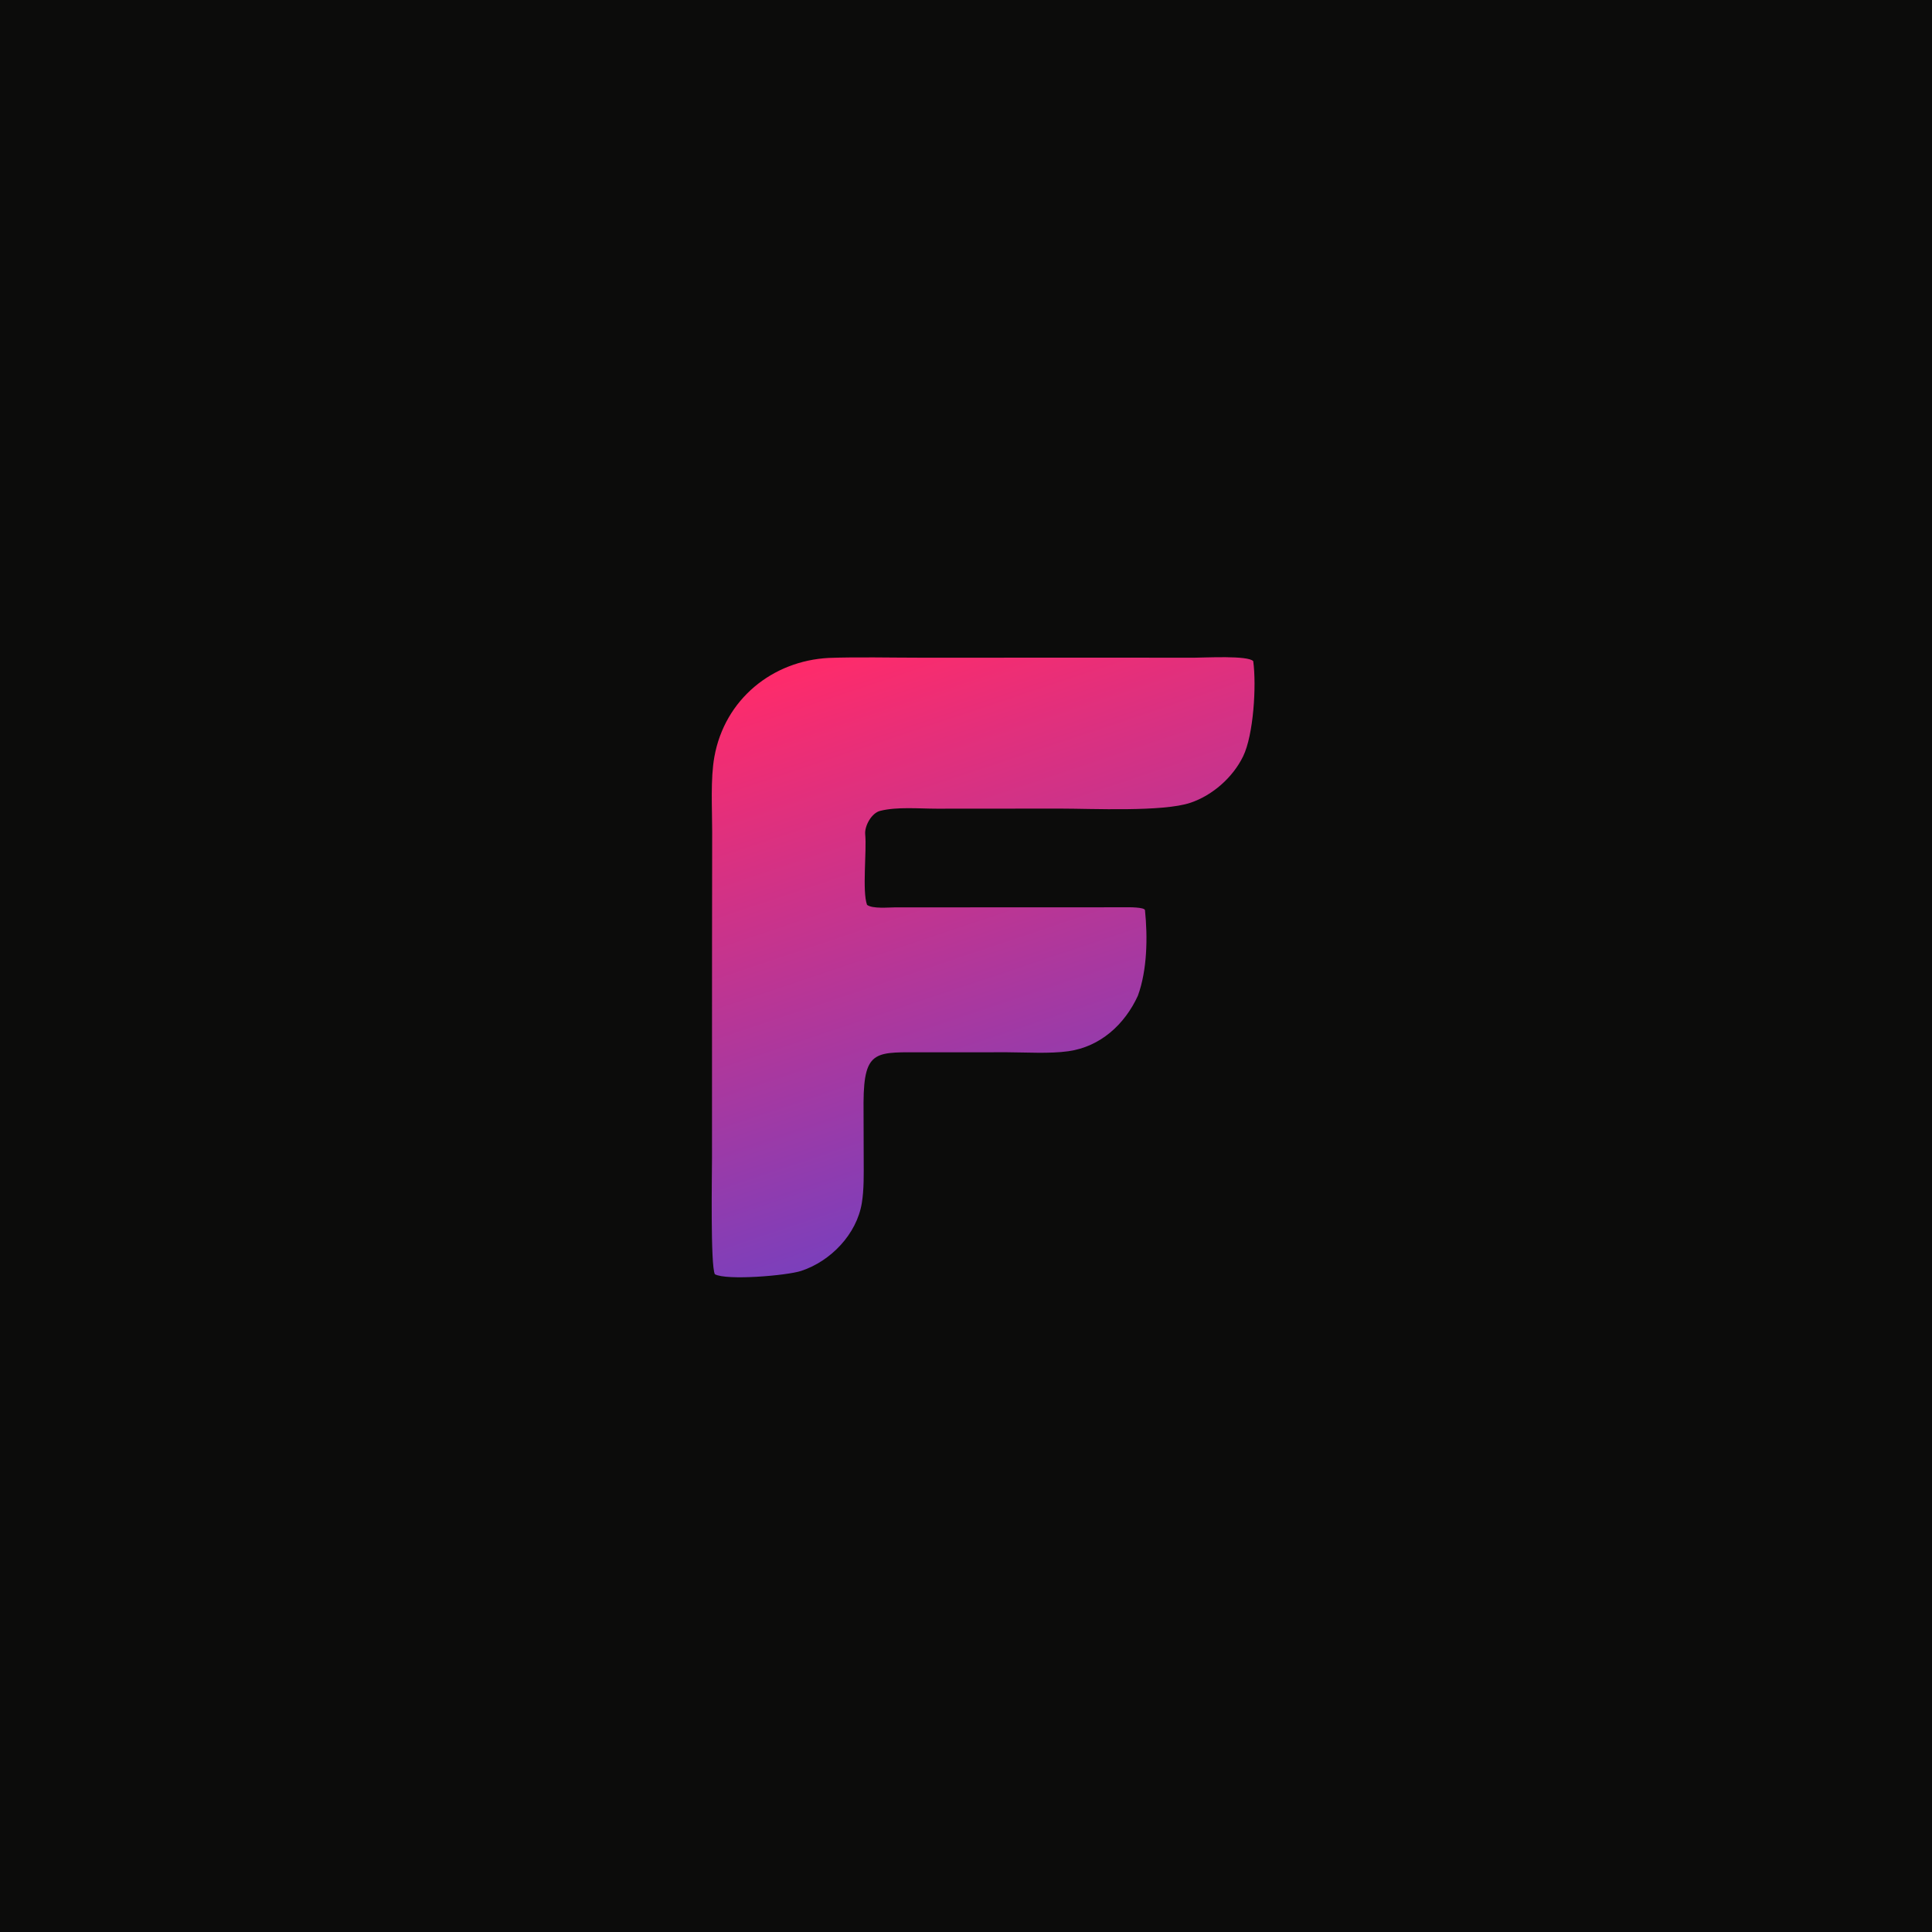 <?xml version="1.0" encoding="utf-8" ?><svg xmlns="http://www.w3.org/2000/svg" xmlns:xlink="http://www.w3.org/1999/xlink" width="512" height="512" viewBox="0 0 512 512"><path fill="#0C0C0B" d="M0 0L512 0L512 512L0 512L0 0Z"/><defs><linearGradient id="gradient_0" gradientUnits="userSpaceOnUse" x1="231.289" y1="169.27" x2="279.73" y2="313.505"><stop offset="0" stop-color="#FF2B6A"/><stop offset="1" stop-color="#7C3FBB"/></linearGradient></defs><path fill="url(#gradient_0)" d="M219.647 174.358C227.145 174.078 236.173 174.297 243.754 174.295L288.701 174.288L316.635 174.294C319.268 174.292 330.804 173.653 332.121 175.217C333.002 181.642 332.217 194.755 329.428 200.463C326.718 206.013 321.385 210.731 315.545 212.721C308.214 215.218 289.33 214.284 280.906 214.287L248.243 214.311C243.608 214.313 237.741 213.763 233.308 214.876C230.989 215.392 229.067 218.911 229.289 221.128C229.723 225.46 228.448 236.171 229.776 239.799C231.249 240.898 235.458 240.464 237.371 240.457L249.581 240.456L287.214 240.454C290.896 240.447 294.578 240.439 298.259 240.429C298.992 240.427 303.345 240.379 303.431 241.213C304.168 248.339 304.037 257.064 301.552 263.874C298.082 271.451 291.637 277.391 283.117 278.589C278.192 279.282 271.971 278.88 266.891 278.861L245.272 278.871C232.253 278.909 228.935 277.798 228.846 292.199L228.889 307.45C228.899 311.184 228.986 315.182 228.394 318.808C227.042 327.093 220.127 334.243 212.316 336.804C208.486 338.06 192.515 339.393 189.446 337.683C188.251 335.476 188.688 310.922 188.687 306.951L188.694 253.604L188.732 220.405C188.74 214.279 188.257 206.439 189.314 200.573C192.063 185.315 204.685 175.124 219.647 174.358Z"/></svg>